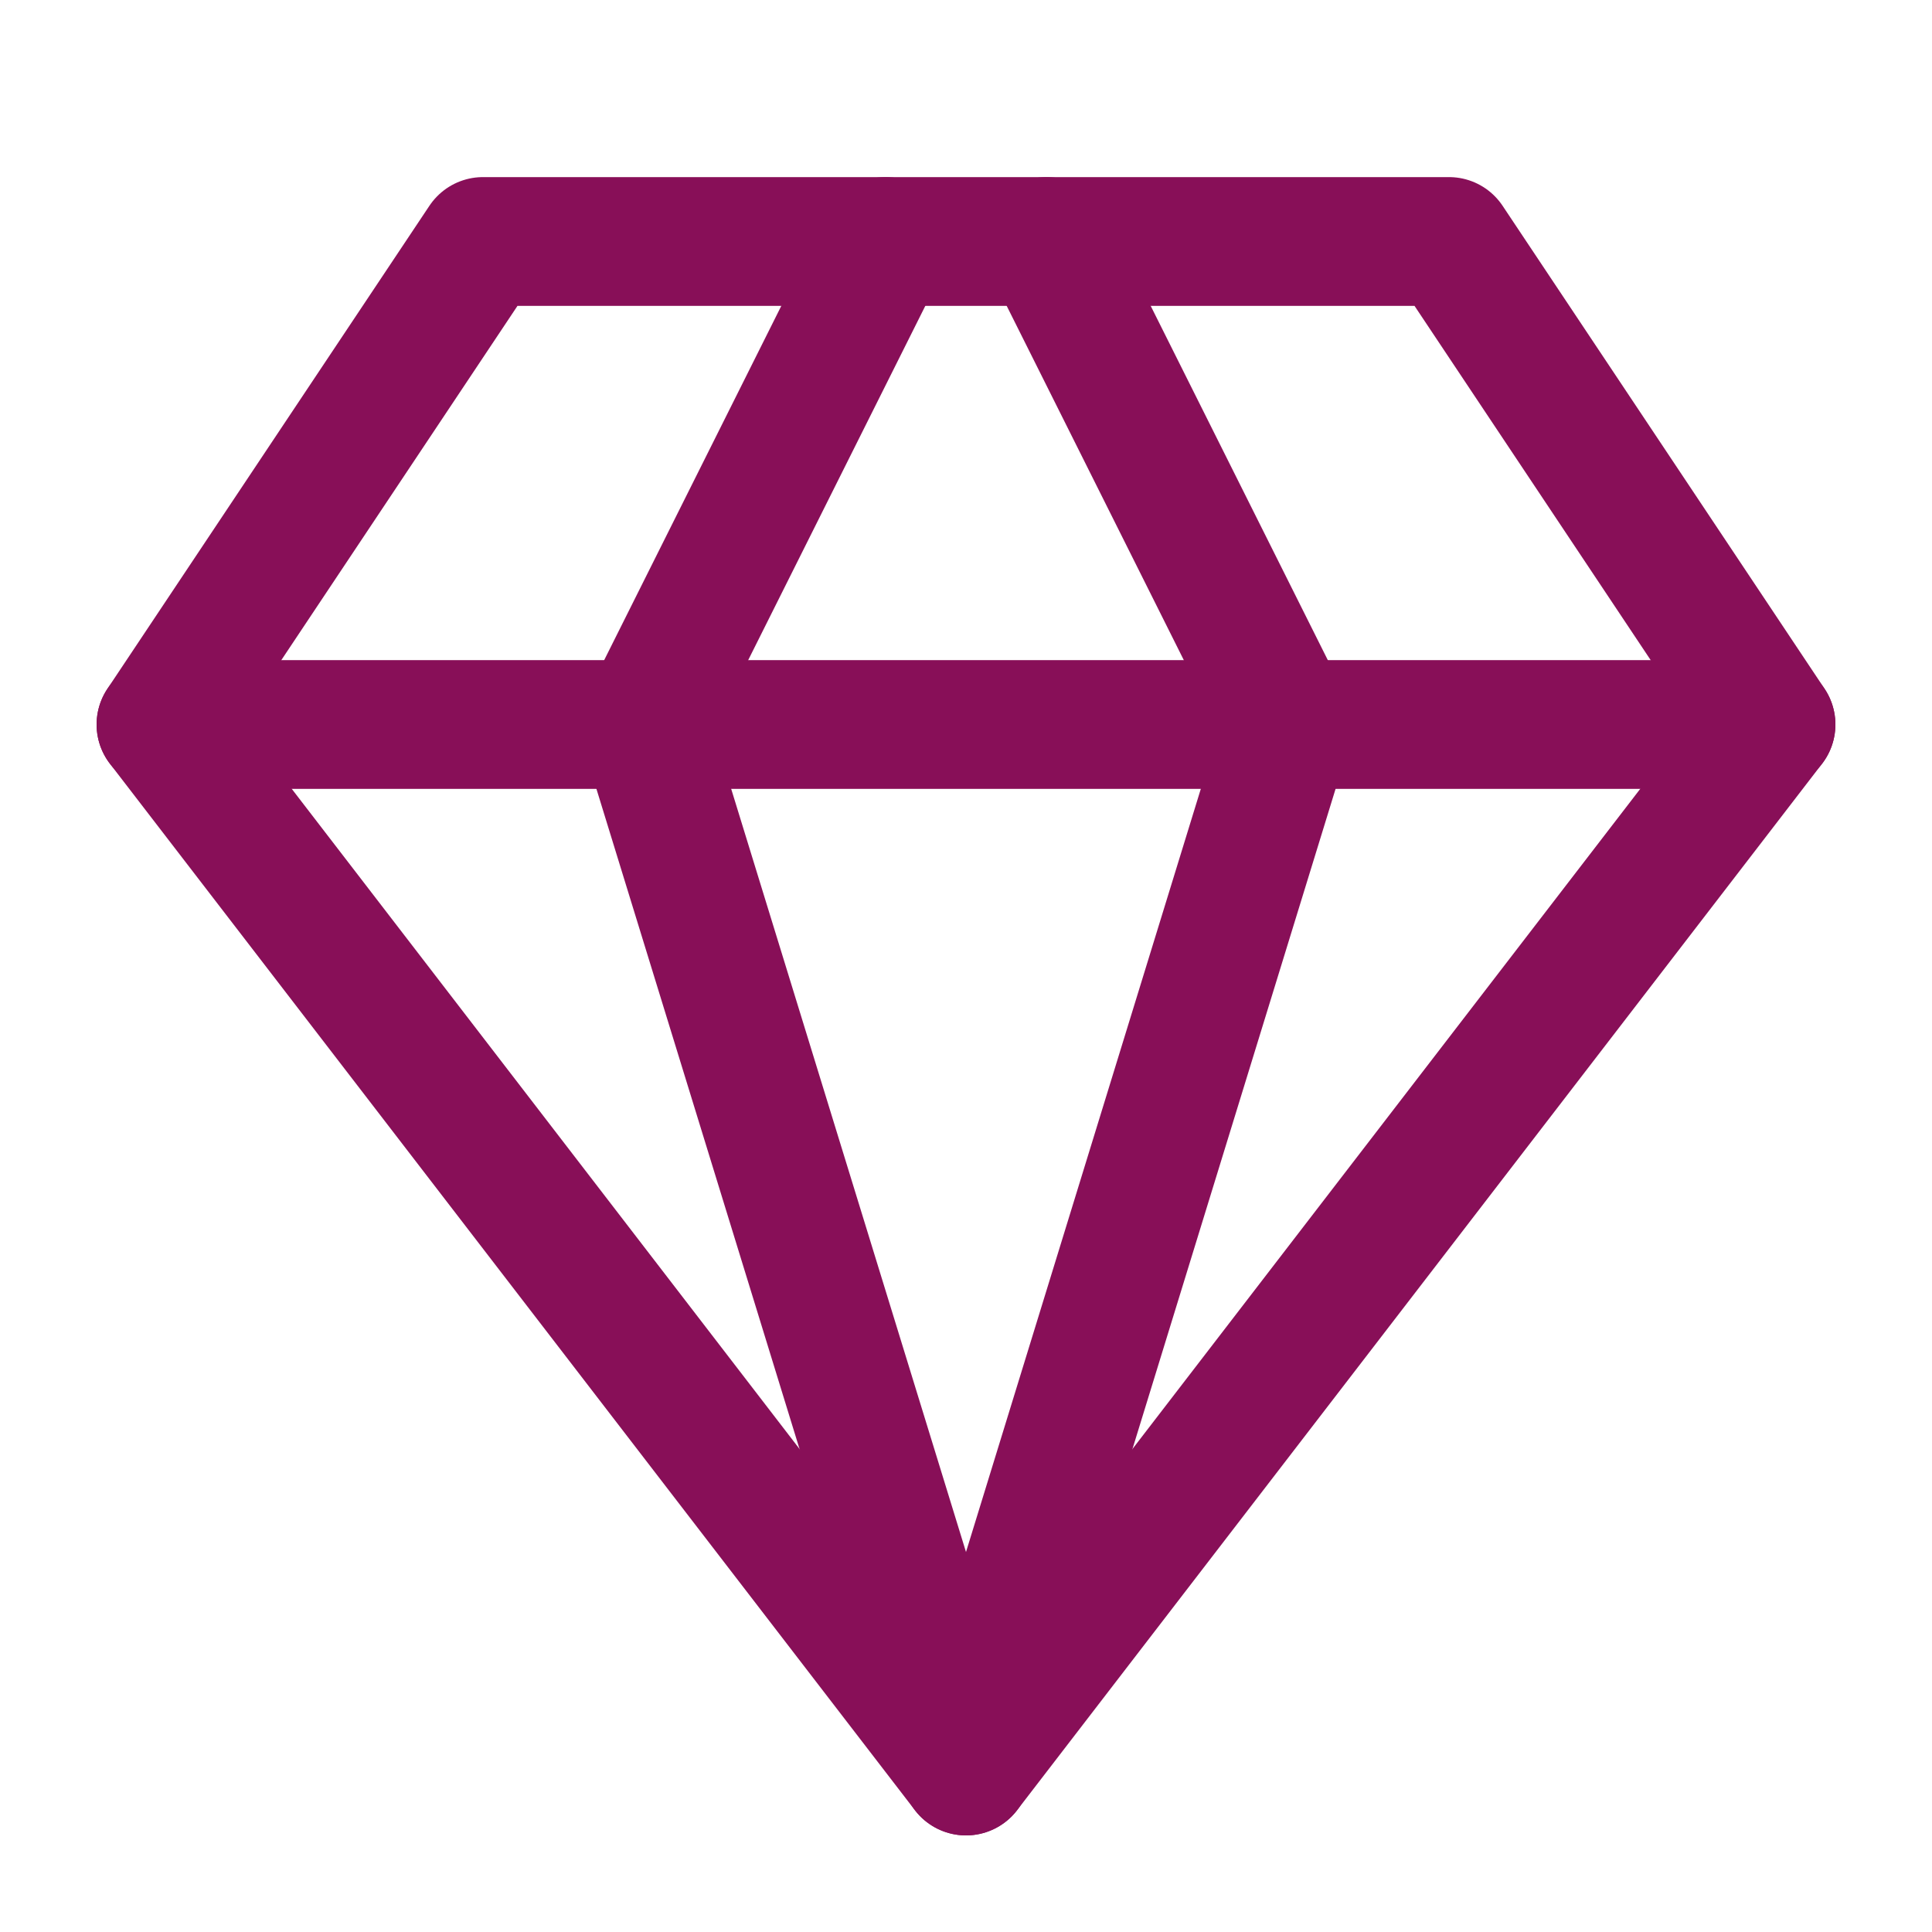 <?xml version="1.0" encoding="UTF-8"?> <svg xmlns="http://www.w3.org/2000/svg" width="30" height="30" viewBox="0 0 30 30" fill="none"><path d="M7.5 3.75H22.5L27.5 11.25L15 27.5L2.5 11.25L7.5 3.75Z" stroke="#880F58" stroke-width="2" stroke-linecap="round" stroke-linejoin="round"></path><path d="M13.75 3.75L10 11.25L15 27.5L20 11.25L16.25 3.75" stroke="#880F58" stroke-width="2" stroke-linecap="round" stroke-linejoin="round"></path><path d="M2.5 11.25H27.5" stroke="#880F58" stroke-width="2" stroke-linecap="round" stroke-linejoin="round"></path></svg> 